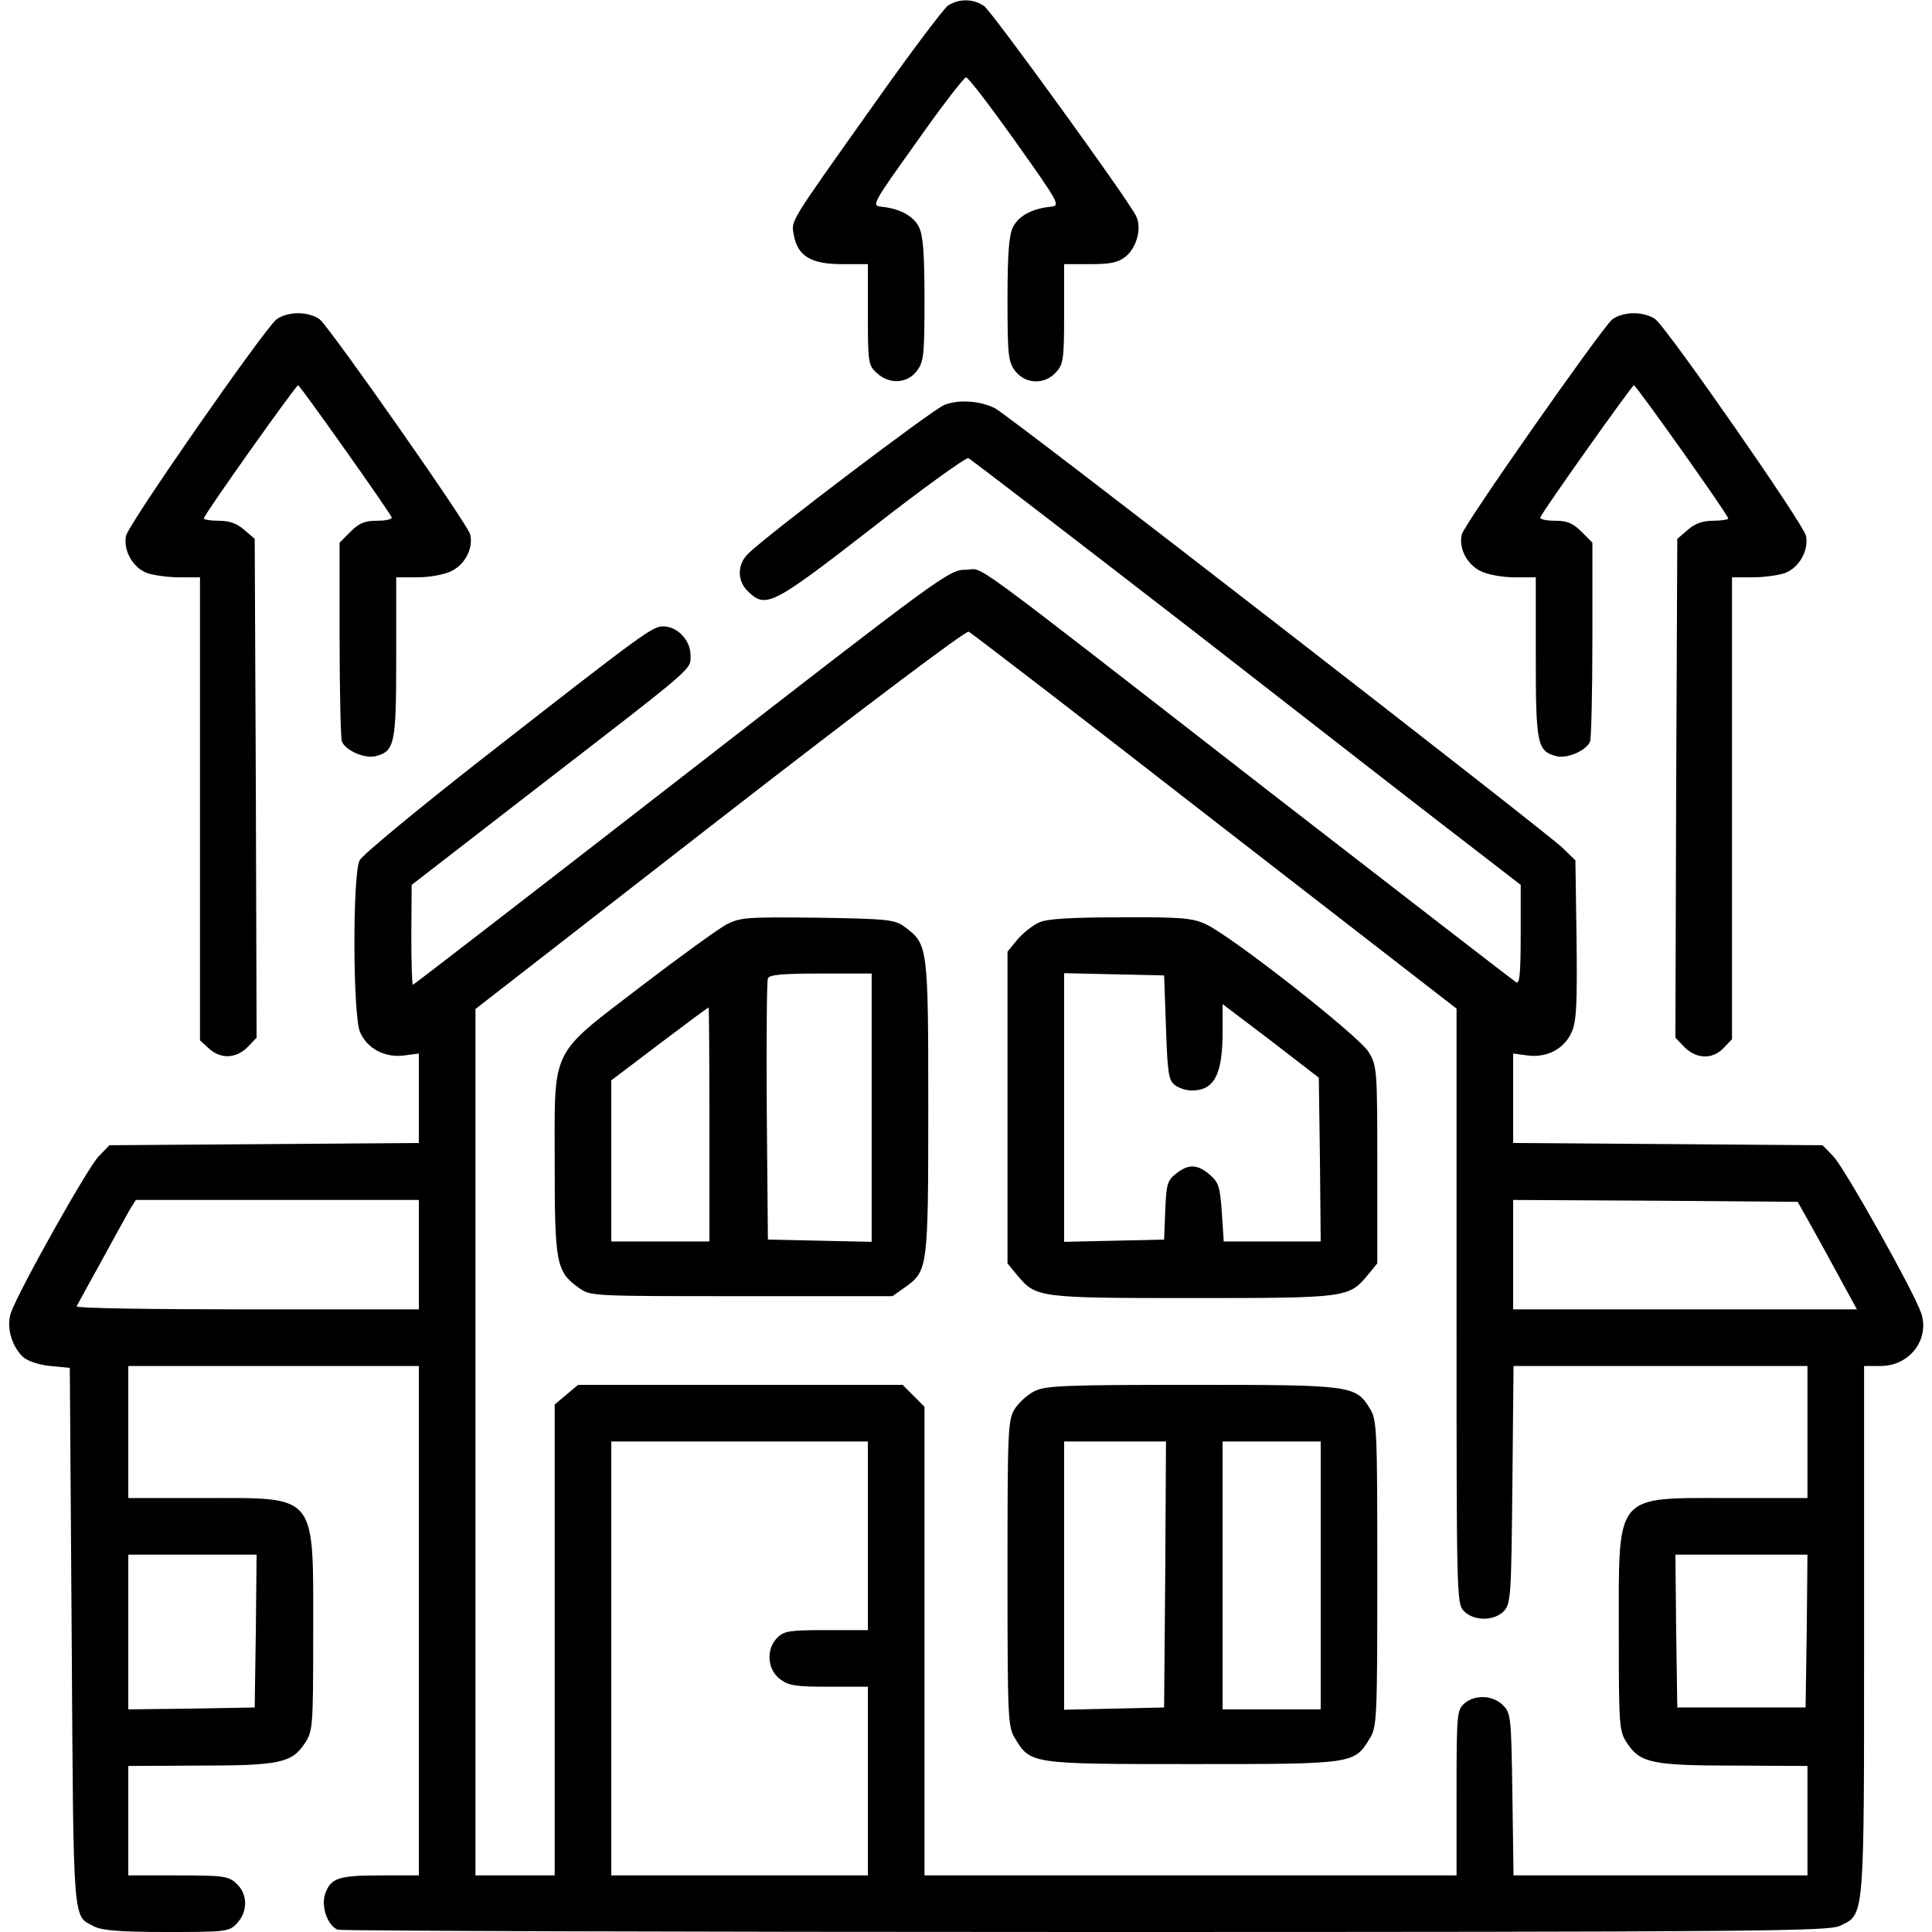 <?xml version="1.0" standalone="no"?>
<!DOCTYPE svg PUBLIC "-//W3C//DTD SVG 20010904//EN"
 "http://www.w3.org/TR/2001/REC-SVG-20010904/DTD/svg10.dtd">
<svg version="1.0" xmlns="http://www.w3.org/2000/svg"
 width="512pt" height="512pt" viewBox="0 0 512 512"
 preserveAspectRatio="xMidYMid meet">

<g transform="translate(0,512) scale(0.1,-0.1)"
fill="#000000" stroke="none">
<path d="M2512 5105 c-12 -9 -98 -123 -190 -253 -234 -330 -226 -315 -218
-356 10 -55 46 -76 127 -76 l69 0 0 -133 c0 -127 1 -135 23 -155 33 -31 80
-29 106 4 19 25 21 40 21 191 0 124 -4 171 -15 192 -15 29 -50 48 -98 53 -28
3 -27 5 93 173 66 94 125 170 130 170 6 0 64 -76 131 -170 119 -168 120 -170
92 -173 -48 -5 -83 -24 -98 -53 -11 -21 -15 -68 -15 -192 0 -151 2 -166 21
-191 27 -34 77 -36 107 -3 20 21 22 34 22 155 l0 132 69 0 c54 0 74 4 94 20
30 24 44 78 27 109 -28 53 -382 541 -402 555 -29 20 -67 20 -96 1z"/>
<path d="M732 4273 c-36 -31 -393 -544 -398 -573 -8 -39 19 -86 57 -99 18 -6
56 -11 85 -11 l54 0 0 -613 0 -614 23 -21 c31 -29 72 -28 103 3 l24 25 -2 661
-3 661 -28 24 c-19 17 -40 24 -68 24 -21 0 -39 3 -39 6 0 9 244 353 250 353 5
0 242 -335 248 -350 2 -5 -15 -9 -38 -9 -33 0 -48 -6 -71 -29 l-29 -29 0 -255
c0 -141 3 -263 6 -272 10 -24 60 -46 89 -39 51 13 55 31 55 261 l0 213 56 0
c31 0 71 7 89 16 37 17 60 61 51 98 -6 26 -367 541 -398 569 -12 10 -36 17
-58 17 -22 0 -46 -7 -58 -17z"/>
<path d="M4272 4273 c-31 -28 -392 -543 -398 -569 -9 -37 14 -81 51 -98 18 -9
58 -16 89 -16 l56 0 0 -213 c0 -230 4 -248 55 -261 29 -7 79 15 89 39 3 9 6
131 6 272 l0 255 -29 29 c-23 23 -38 29 -71 29 -23 0 -40 4 -38 9 6 16 243
350 248 350 6 0 250 -344 250 -353 0 -3 -18 -6 -39 -6 -28 0 -49 -7 -68 -24
l-28 -24 -3 -661 -2 -661 24 -25 c32 -32 75 -33 104 -2 l22 23 0 612 0 612 54
0 c29 0 67 5 85 11 38 13 65 60 57 99 -5 29 -362 542 -398 573 -12 10 -36 17
-58 17 -22 0 -46 -7 -58 -17z"/>
<path d="M2503 4047 c-30 -11 -468 -343 -520 -394 -30 -29 -30 -73 0 -101 47
-45 64 -36 327 168 134 105 250 188 256 186 7 -3 284 -216 616 -473 331 -258
658 -512 725 -563 l123 -95 0 -133 c0 -104 -3 -131 -12 -125 -7 4 -303 233
-658 508 -835 649 -748 585 -801 585 -44 0 -60 -12 -753 -550 -390 -303 -710
-550 -712 -550 -2 0 -4 60 -4 133 l1 132 336 260 c422 326 403 309 403 349 0
39 -35 76 -72 76 -29 0 -45 -11 -488 -357 -167 -131 -310 -249 -317 -263 -19
-38 -18 -409 1 -455 19 -44 66 -69 118 -62 l38 5 0 -119 0 -118 -410 -3 -410
-3 -29 -30 c-29 -30 -212 -356 -232 -414 -13 -37 2 -89 32 -117 12 -11 42 -21
72 -24 l52 -5 5 -716 c5 -777 2 -734 61 -765 21 -10 69 -14 192 -14 158 0 164
1 185 23 29 31 29 77 -1 105 -21 20 -34 22 -155 22 l-132 0 0 145 0 145 188 1
c211 0 245 7 279 58 22 33 23 40 23 293 0 374 13 358 -290 358 l-200 0 0 175
0 175 385 0 385 0 0 -675 0 -675 -101 0 c-112 0 -132 -7 -147 -48 -12 -34 6
-85 33 -96 9 -3 901 -6 1982 -6 1769 0 1968 2 1998 16 67 32 65 6 65 783 l0
701 44 0 c77 0 131 71 107 141 -20 58 -203 384 -232 414 l-29 30 -410 3 -410
3 0 118 0 119 38 -5 c52 -7 99 18 118 64 12 28 14 77 12 244 l-3 209 -35 34
c-50 47 -1468 1147 -1503 1164 -40 20 -96 24 -134 9z m717 -1104 l640 -496 0
-789 c0 -775 0 -788 20 -808 27 -27 81 -26 106 1 18 20 19 43 22 335 l3 314
389 0 390 0 0 -175 0 -175 -205 0 c-309 0 -295 17 -295 -358 0 -253 1 -260 23
-293 34 -51 67 -58 285 -58 l192 -1 0 -145 0 -145 -389 0 -390 0 -3 215 c-3
205 -4 215 -25 236 -27 27 -75 29 -103 4 -19 -17 -20 -30 -20 -237 l0 -218
-705 0 -705 0 0 621 0 621 -29 29 -29 29 -430 0 -430 0 -31 -26 -31 -26 0
-624 0 -624 -105 0 -105 0 0 1148 0 1148 647 503 c367 285 652 500 660 497 7
-3 301 -229 653 -503z m-2110 -1148 l0 -145 -456 0 c-250 0 -453 3 -451 8 2 4
32 59 67 122 34 63 69 125 76 138 l14 22 375 0 375 0 0 -145z m3685 85 c17
-30 52 -94 78 -142 l48 -88 -455 0 -456 0 0 145 0 145 377 -2 377 -3 31 -55z
m-2495 -830 l0 -250 -110 0 c-97 0 -112 -2 -130 -20 -30 -30 -27 -83 6 -109
23 -18 41 -21 130 -21 l104 0 0 -250 0 -250 -340 0 -340 0 0 575 0 575 340 0
340 0 0 -250z m-1622 -252 l-3 -203 -167 -3 -168 -2 0 205 0 205 170 0 170 0
-2 -202z m4110 0 l-3 -203 -170 0 -170 0 -3 203 -2 202 175 0 175 0 -2 -202z"/>
<path d="M1925 2670 c-22 -12 -123 -85 -225 -163 -245 -188 -230 -158 -230
-470 0 -265 4 -287 64 -330 31 -22 33 -22 431 -22 l400 0 34 24 c60 43 61 50
61 478 0 427 -1 431 -63 477 -26 19 -44 21 -230 24 -188 2 -205 1 -242 -18z
m385 -485 l0 -356 -137 3 -138 3 -3 340 c-1 187 0 346 3 352 3 10 40 13 140
13 l135 0 0 -355z m-430 -45 l0 -310 -130 0 -130 0 0 214 0 213 128 97 c70 53
128 96 130 96 1 0 2 -139 2 -310z"/>
<path d="M2755 2676 c-17 -7 -43 -28 -58 -45 l-27 -33 0 -413 0 -413 27 -33
c49 -58 56 -59 463 -59 407 0 414 1 463 59 l27 33 0 261 c0 254 -1 263 -23
299 -25 42 -364 308 -432 339 -34 16 -66 19 -225 18 -132 0 -194 -4 -215 -13z
m335 -279 c4 -122 7 -140 24 -153 11 -8 31 -14 44 -14 60 0 82 42 82 156 l0
73 128 -97 127 -98 3 -217 2 -217 -128 0 -129 0 -5 77 c-5 68 -8 79 -32 100
-33 28 -56 29 -89 3 -24 -19 -26 -29 -29 -98 l-3 -77 -132 -3 -133 -3 0 356 0
356 133 -3 132 -3 5 -138z"/>
<path d="M2741 1433 c-18 -9 -42 -31 -52 -47 -18 -29 -19 -58 -19 -436 0 -384
1 -407 20 -437 41 -68 42 -68 470 -68 428 0 429 0 470 68 19 30 20 53 20 437
0 379 -1 407 -19 436 -38 63 -48 64 -473 64 -337 0 -387 -2 -417 -17z m347
-485 l-3 -353 -132 -3 -133 -3 0 356 0 355 135 0 135 0 -2 -352z m412 -3 l0
-355 -130 0 -130 0 0 355 0 355 130 0 130 0 0 -355z"/>
</g>
</svg>
